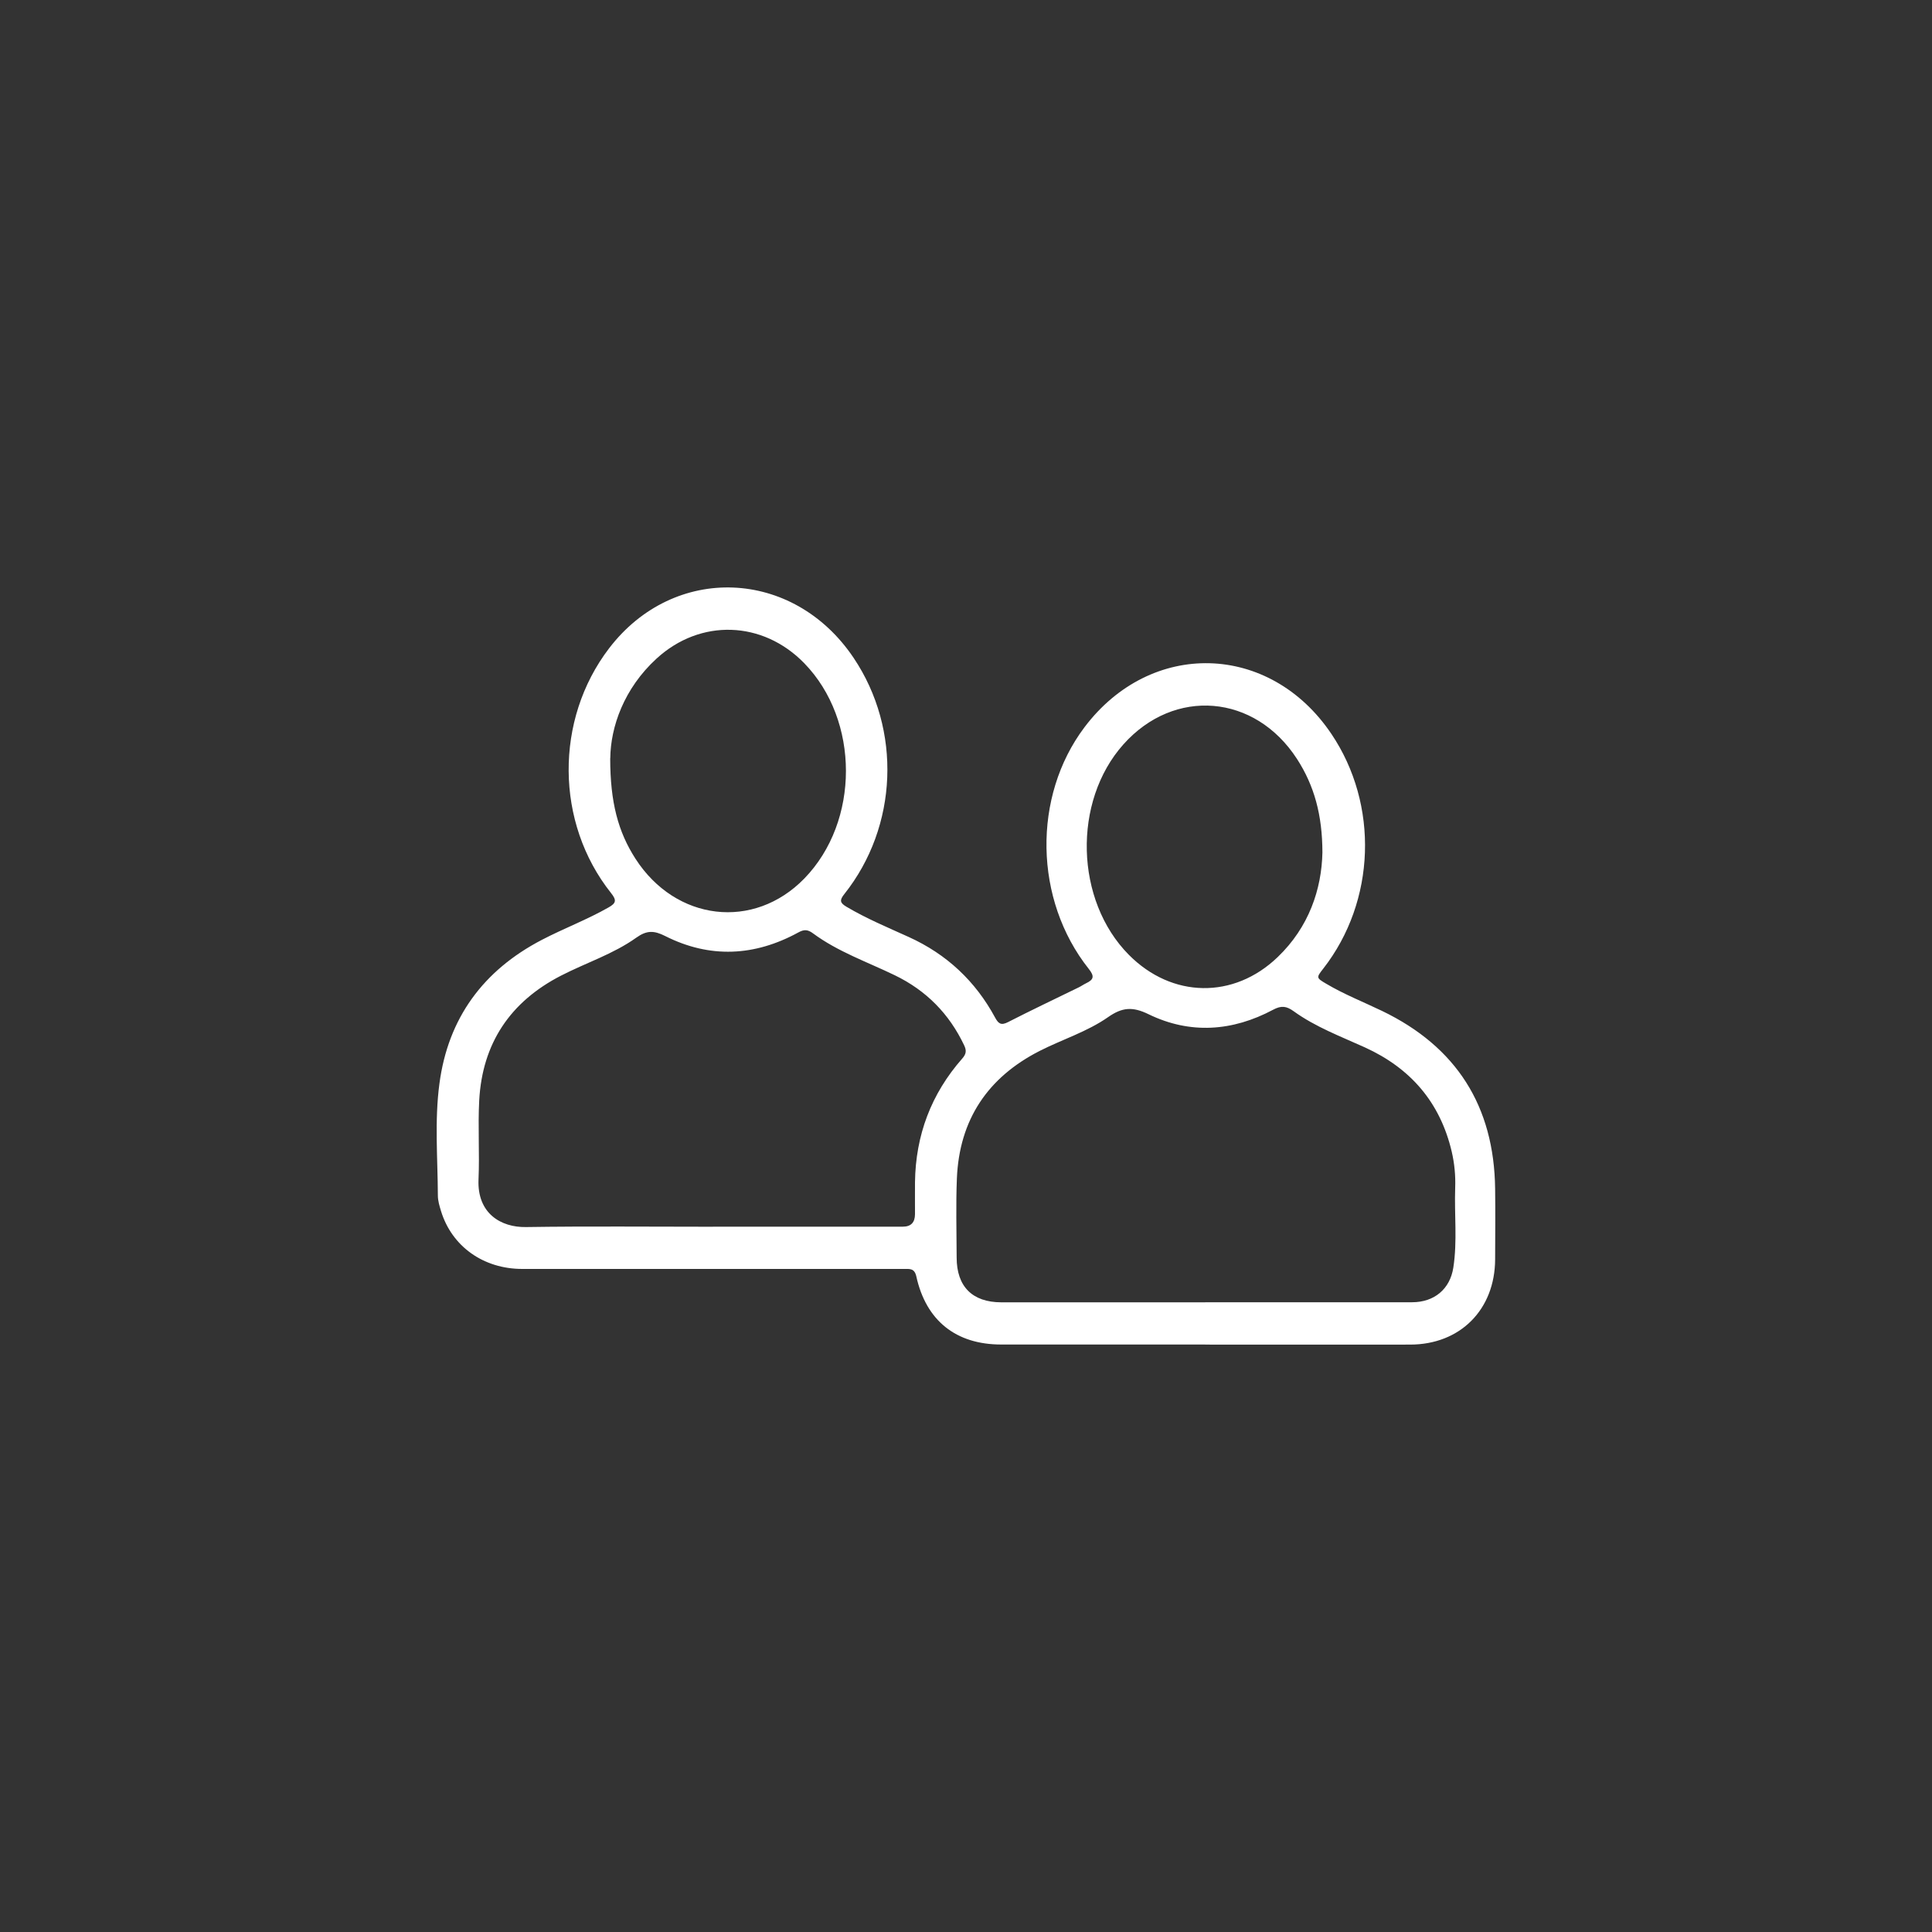 <?xml version="1.0" encoding="UTF-8"?>
<svg id="Layer_1" xmlns="http://www.w3.org/2000/svg" version="1.1" viewBox="0 0 250 250">
  <rect x="0" y="0" width="250" height="250" fill="#333333" stroke="none"/>
  <!-- Generator: Adobe Illustrator 29.0.1, SVG Export Plug-In . SVG Version: 2.1.0 Build 192)  -->
  <defs>
    <style>
      .st0 {
        fill: #fff;
      }
    </style>
  </defs>
  <path class="st0" d="M155.95,173.98c-8.8,0-17.6,0-26.4,0-5.84,0-9.72-3.08-10.98-8.82-.24-1.07-.87-.96-1.59-.96-16.47,0-32.93,0-49.4,0-5.03,0-9.11-2.92-10.51-7.48-.2-.66-.41-1.34-.41-2.02-.02-4.82-.44-9.67.2-14.46,1.12-8.5,5.67-14.67,13.25-18.62,2.84-1.48,5.85-2.61,8.64-4.2.97-.55,1.07-.92.32-1.86-7.23-9.09-7.31-22.43-.26-31.66,8.4-11,23.84-10.4,31.65,1.23,6.24,9.29,5.76,21.81-1.21,30.57-.63.79-.56,1.13.26,1.62,2.59,1.54,5.36,2.69,8.09,3.93,4.91,2.23,8.62,5.71,11.17,10.43.43.79.77,1.04,1.67.58,3.03-1.55,6.11-3.01,9.16-4.5.33-.16.63-.38.95-.53.99-.47,1.09-.91.34-1.85-7.1-8.94-7.31-22.31-.56-31.27,8.58-11.39,23.96-10.99,31.94.84,6.19,9.17,5.76,21.68-1.04,30.39-.91,1.17-.92,1.19.39,1.96,2.31,1.37,4.8,2.35,7.21,3.51,9.64,4.64,14.51,12.33,14.64,23.01.04,3.04.01,6.08,0,9.13-.02,6.51-4.52,11.04-11,11.04-8.84.01-17.68,0-26.53,0ZM155.95,168.51c8.92,0,17.84,0,26.77,0,2.87,0,4.91-1.7,5.34-4.48.53-3.42.12-6.88.24-10.31.06-1.59-.09-3.16-.45-4.71-1.5-6.36-5.31-10.78-11.24-13.48-3.13-1.42-6.39-2.64-9.2-4.67-.94-.68-1.6-.77-2.67-.2-5.25,2.8-10.74,3.2-16.12.58-2.07-1.01-3.41-.9-5.24.38-2.69,1.88-5.89,2.87-8.81,4.35-6.76,3.43-10.44,8.93-10.75,16.53-.14,3.4-.04,6.81-.03,10.22,0,3.76,2.03,5.79,5.77,5.8,8.8,0,17.6,0,26.4,0ZM92.25,158.73c8.19,0,16.38,0,24.58,0q1.56,0,1.57-1.61c0-1.38-.01-2.76,0-4.14.08-6.08,2.09-11.43,6.11-16,.52-.59.58-1.03.25-1.72-1.93-4.07-4.9-7.09-8.97-9.06-3.57-1.73-7.36-3.04-10.58-5.42-.7-.52-1.17-.53-1.91-.12-5.65,3.09-11.45,3.38-17.23.46-1.45-.73-2.38-.75-3.73.21-2.98,2.13-6.51,3.25-9.75,4.92-6.57,3.38-10.18,8.76-10.58,16.15-.18,3.4.06,6.82-.09,10.22-.19,4.42,2.93,6.21,6.12,6.16,8.07-.12,16.14-.04,24.21-.04ZM78.96,98.12c0,5.71,1.03,9.52,3.27,13,5.21,8.09,15.31,9.28,21.85,2.56,7.18-7.38,7.18-20.47-.01-27.86-5.37-5.52-13.44-5.8-19.11-.6-4.24,3.88-5.95,8.86-5.99,12.9ZM171.12,110.3c-.01-4.83-1.05-8.64-3.3-12.11-5.44-8.38-15.86-9.25-22.45-1.87-6.6,7.39-6.27,20.21.71,27.24,5.57,5.61,13.56,5.76,19.26.28,4.03-3.87,5.68-8.76,5.78-13.54Z"/>
</svg>
